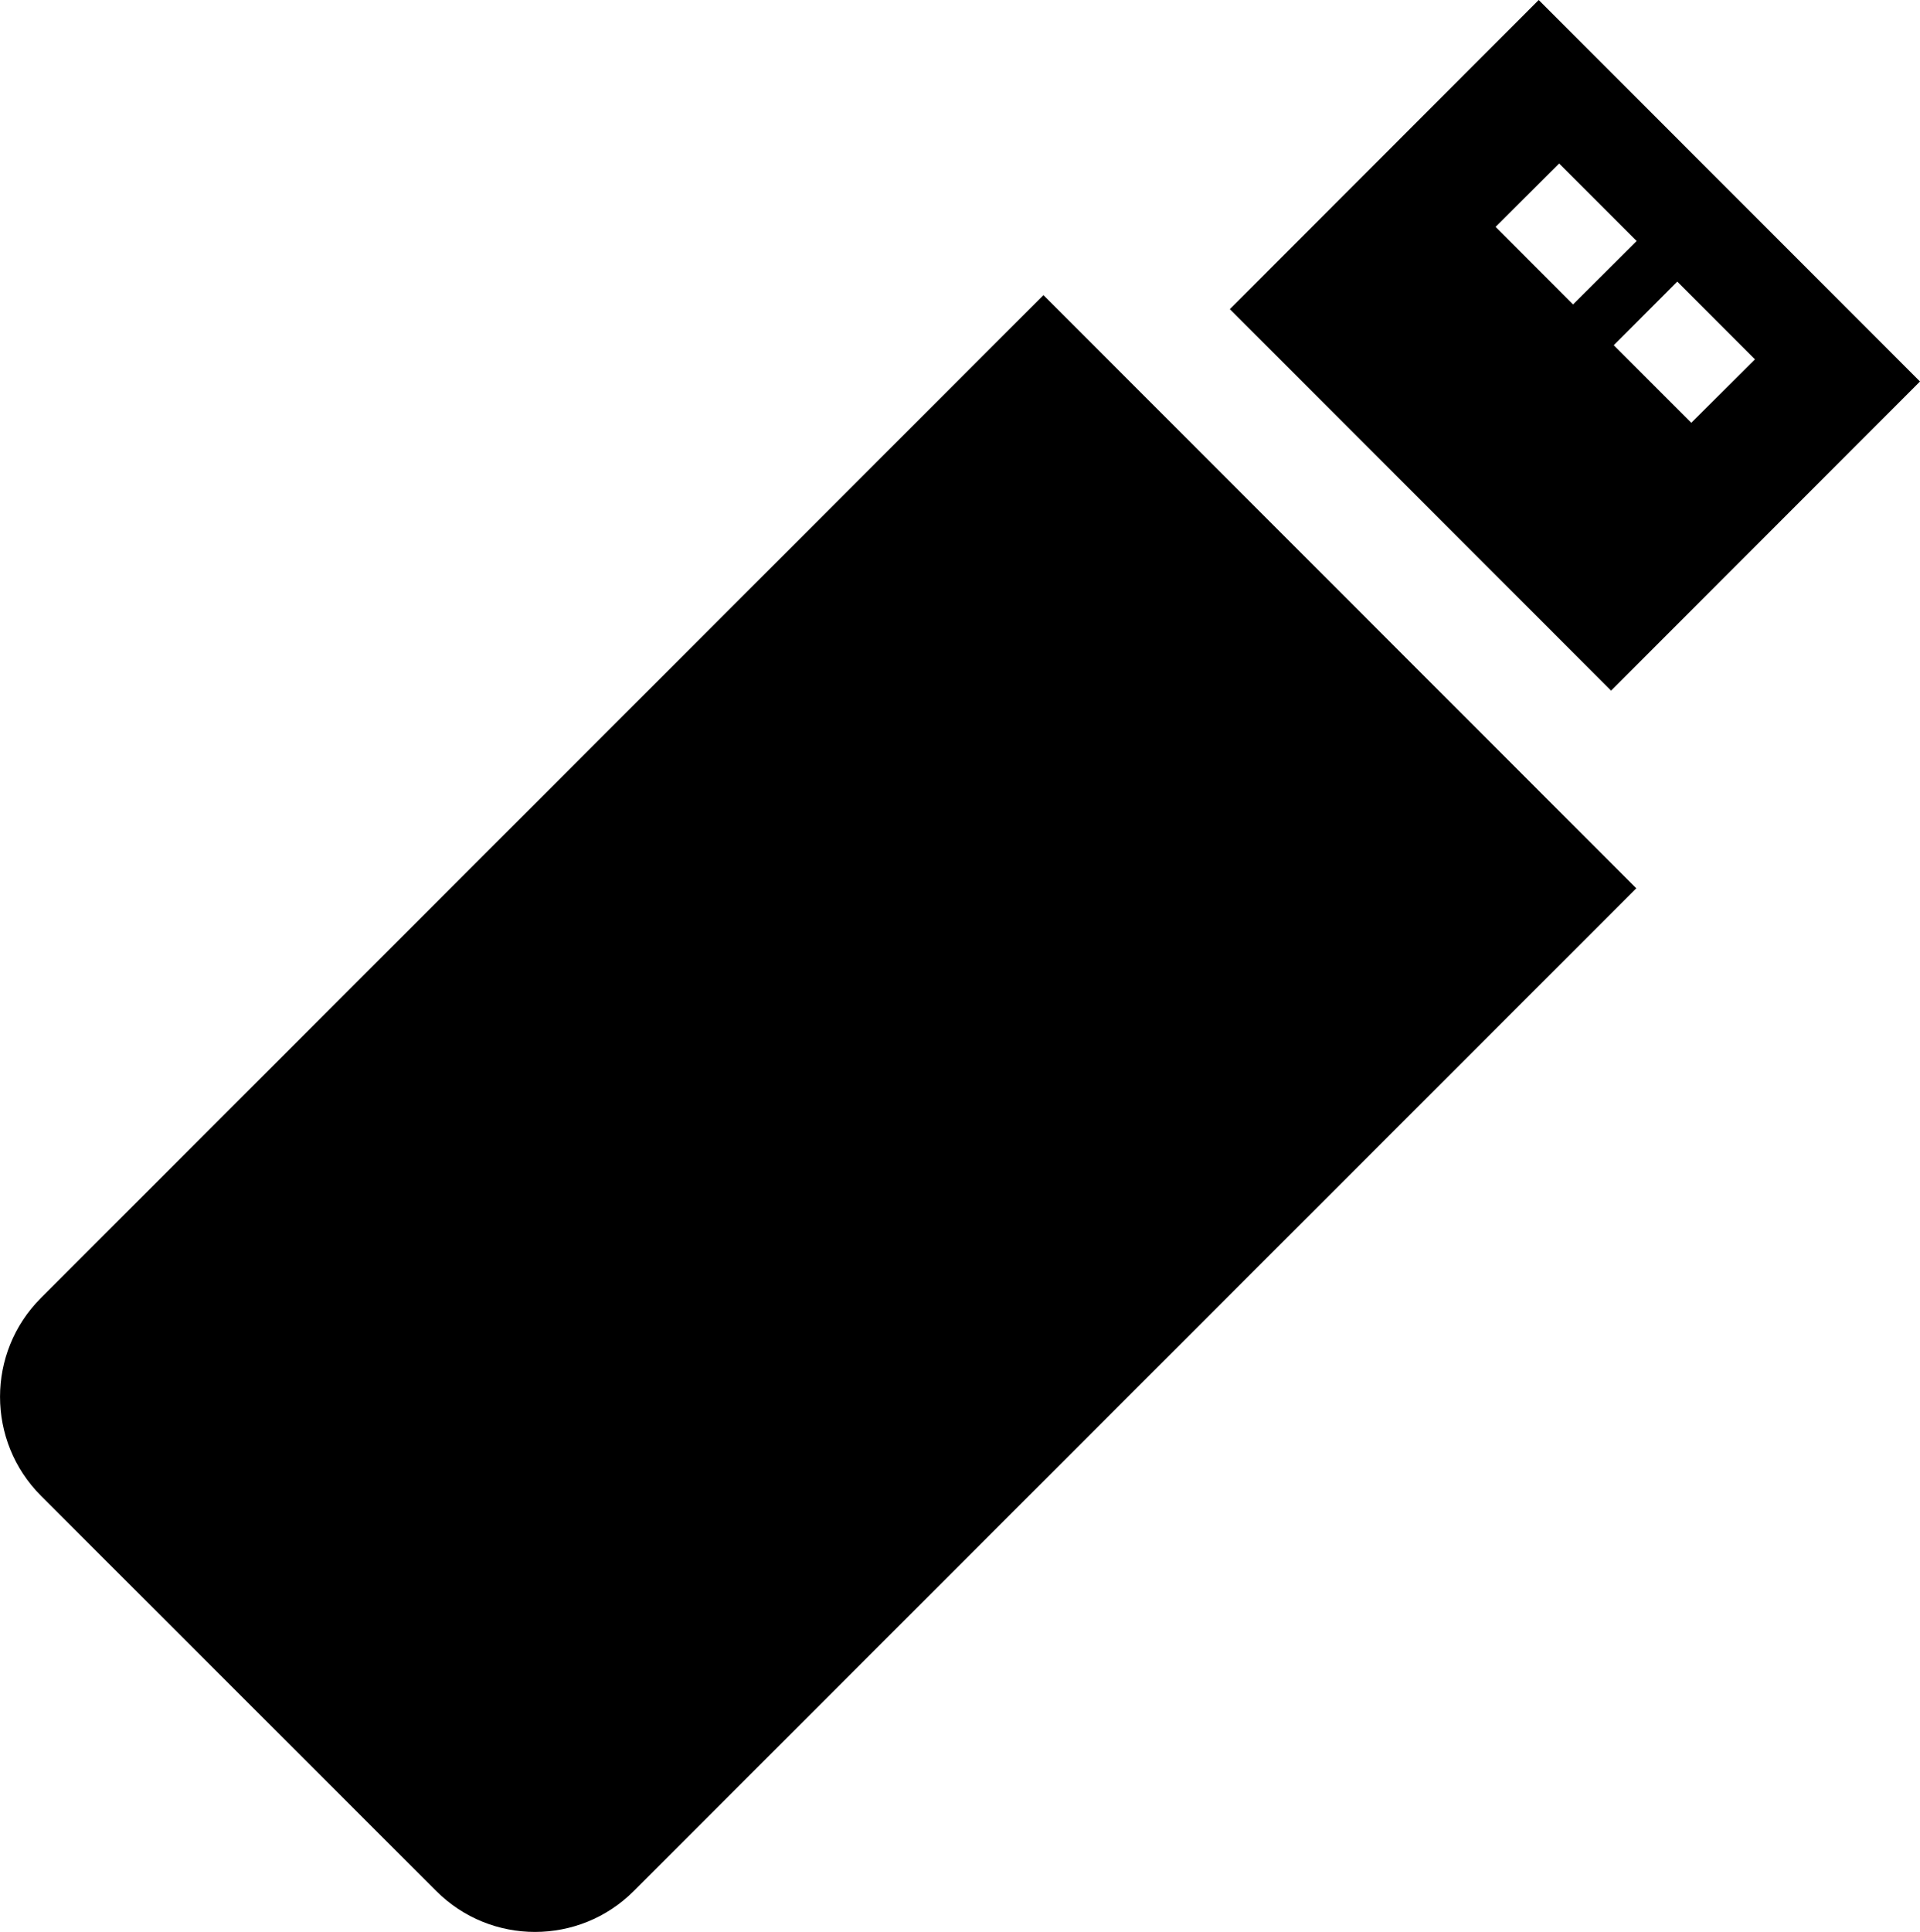 <?xml version="1.0" encoding="iso-8859-1"?>
<!-- Generator: Adobe Illustrator 16.0.0, SVG Export Plug-In . SVG Version: 6.00 Build 0)  -->
<!DOCTYPE svg PUBLIC "-//W3C//DTD SVG 1.1//EN" "http://www.w3.org/Graphics/SVG/1.1/DTD/svg11.dtd">
<svg version="1.1" xmlns="http://www.w3.org/2000/svg" xmlns:xlink="http://www.w3.org/1999/xlink" x="0px" y="0px"
	 width="31.774px" height="31.964px" viewBox="0 0 31.774 31.964" style="enable-background:new 0 0 31.774 31.964;"
	 xml:space="preserve">
<g id="c63_pendrive">
	<path style="fill:#000000;" d="M17.268,4.883L0.677,21.475l0,0c-0.902,0.902-0.902,2.367,0,3.272l6.543,6.54
		c0.904,0.904,2.369,0.9,3.268,0l16.591-16.59L17.268,4.883z"/>
	<path style="fill:#000000;" d="M31.774,6.312L25.464,0l-5.111,5.115l6.309,6.311L31.774,6.312z M29.043,5.946l-1.054,1.049
		l-1.283-1.283l1.051-1.053L29.043,5.946z M24.751,3.754l1.051-1.049l1.283,1.283l-1.053,1.049L24.751,3.754z"/>
</g>
<g id="Capa_1">
</g>
</svg>
